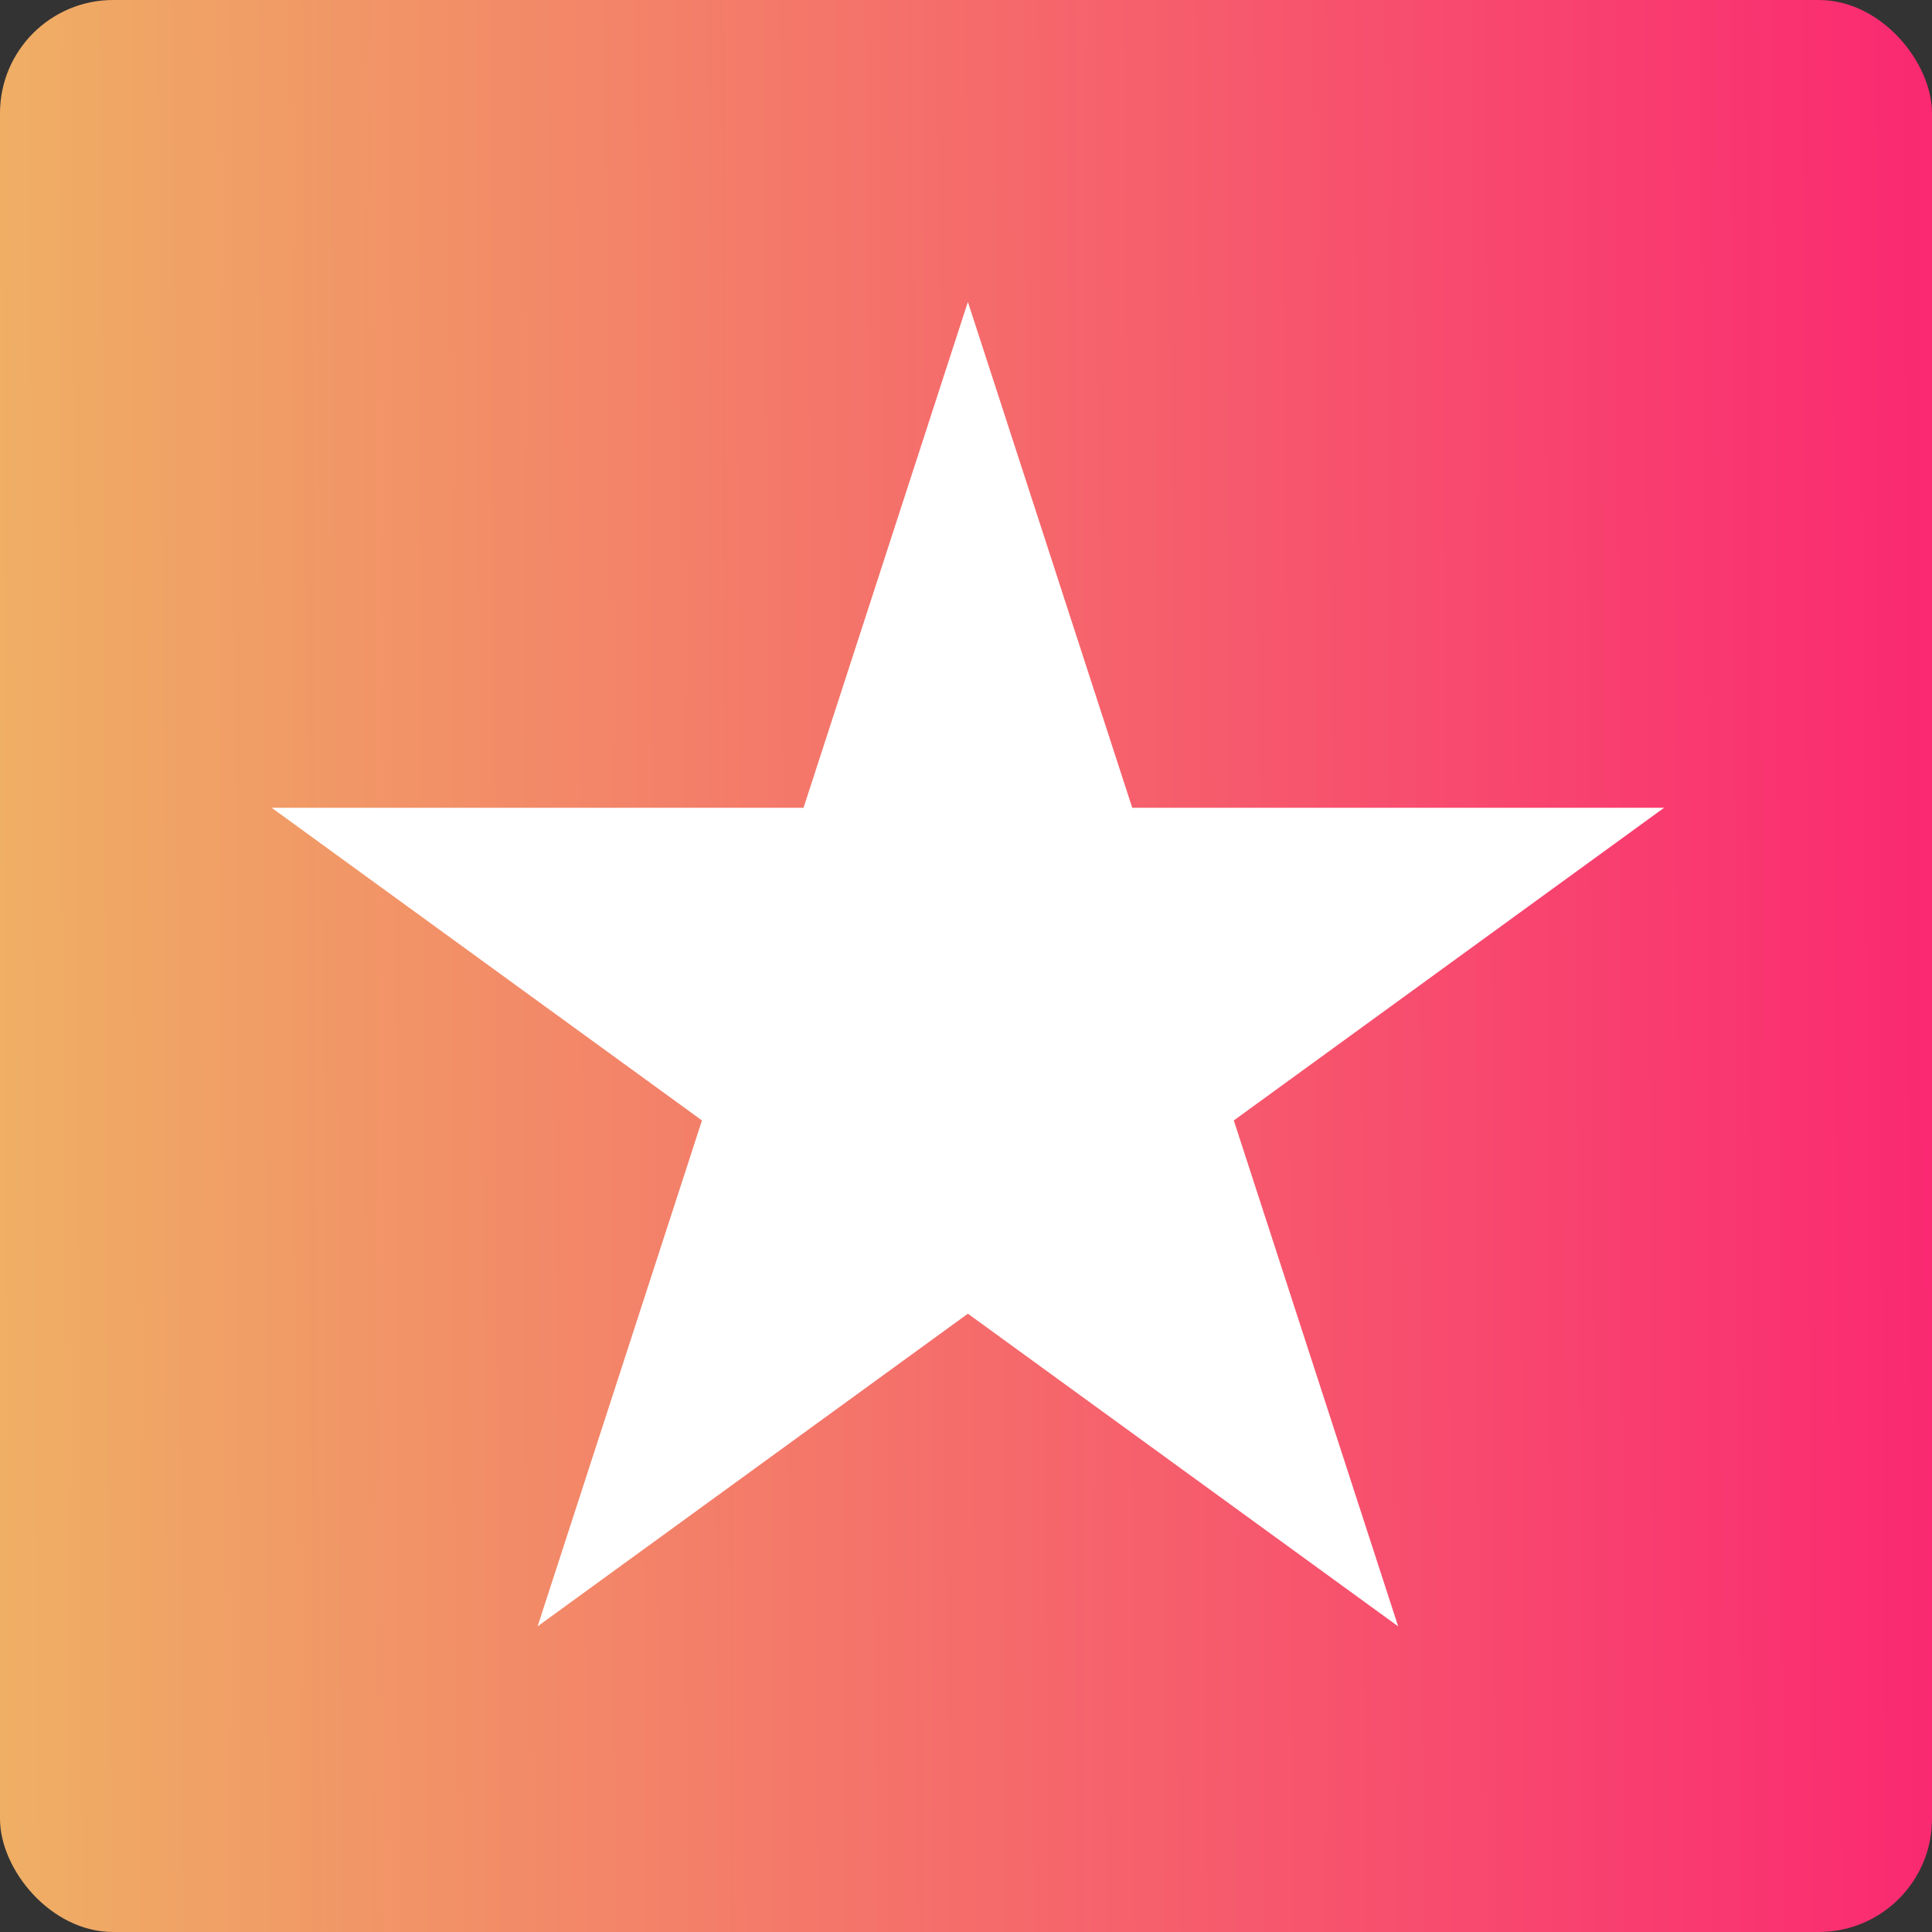 <svg width="512" height="512" viewBox="0 0 512 512" fill="none" xmlns="http://www.w3.org/2000/svg">
<rect x="0" y="0" width="512" height="512" fill="#333333" stroke="none"/>
<rect width="512" height="512" rx="30" fill="url(#paint0_linear_50_7)"/>
<path d="M256.5 80L300.055 214.07H441L326.973 296.93L370.527 431L256.5 348.14L142.473 431L186.027 296.93L72 214.07H212.945L256.5 80Z" fill="white"/>
<defs>
<linearGradient id="paint0_linear_50_7" x1="542" y1="239" x2="-16" y2="242" gradientUnits="userSpaceOnUse">
<stop stop-color="#FB2172"/>
<stop offset="1" stop-color="#EFB364"/>
</linearGradient>
</defs>
</svg>
